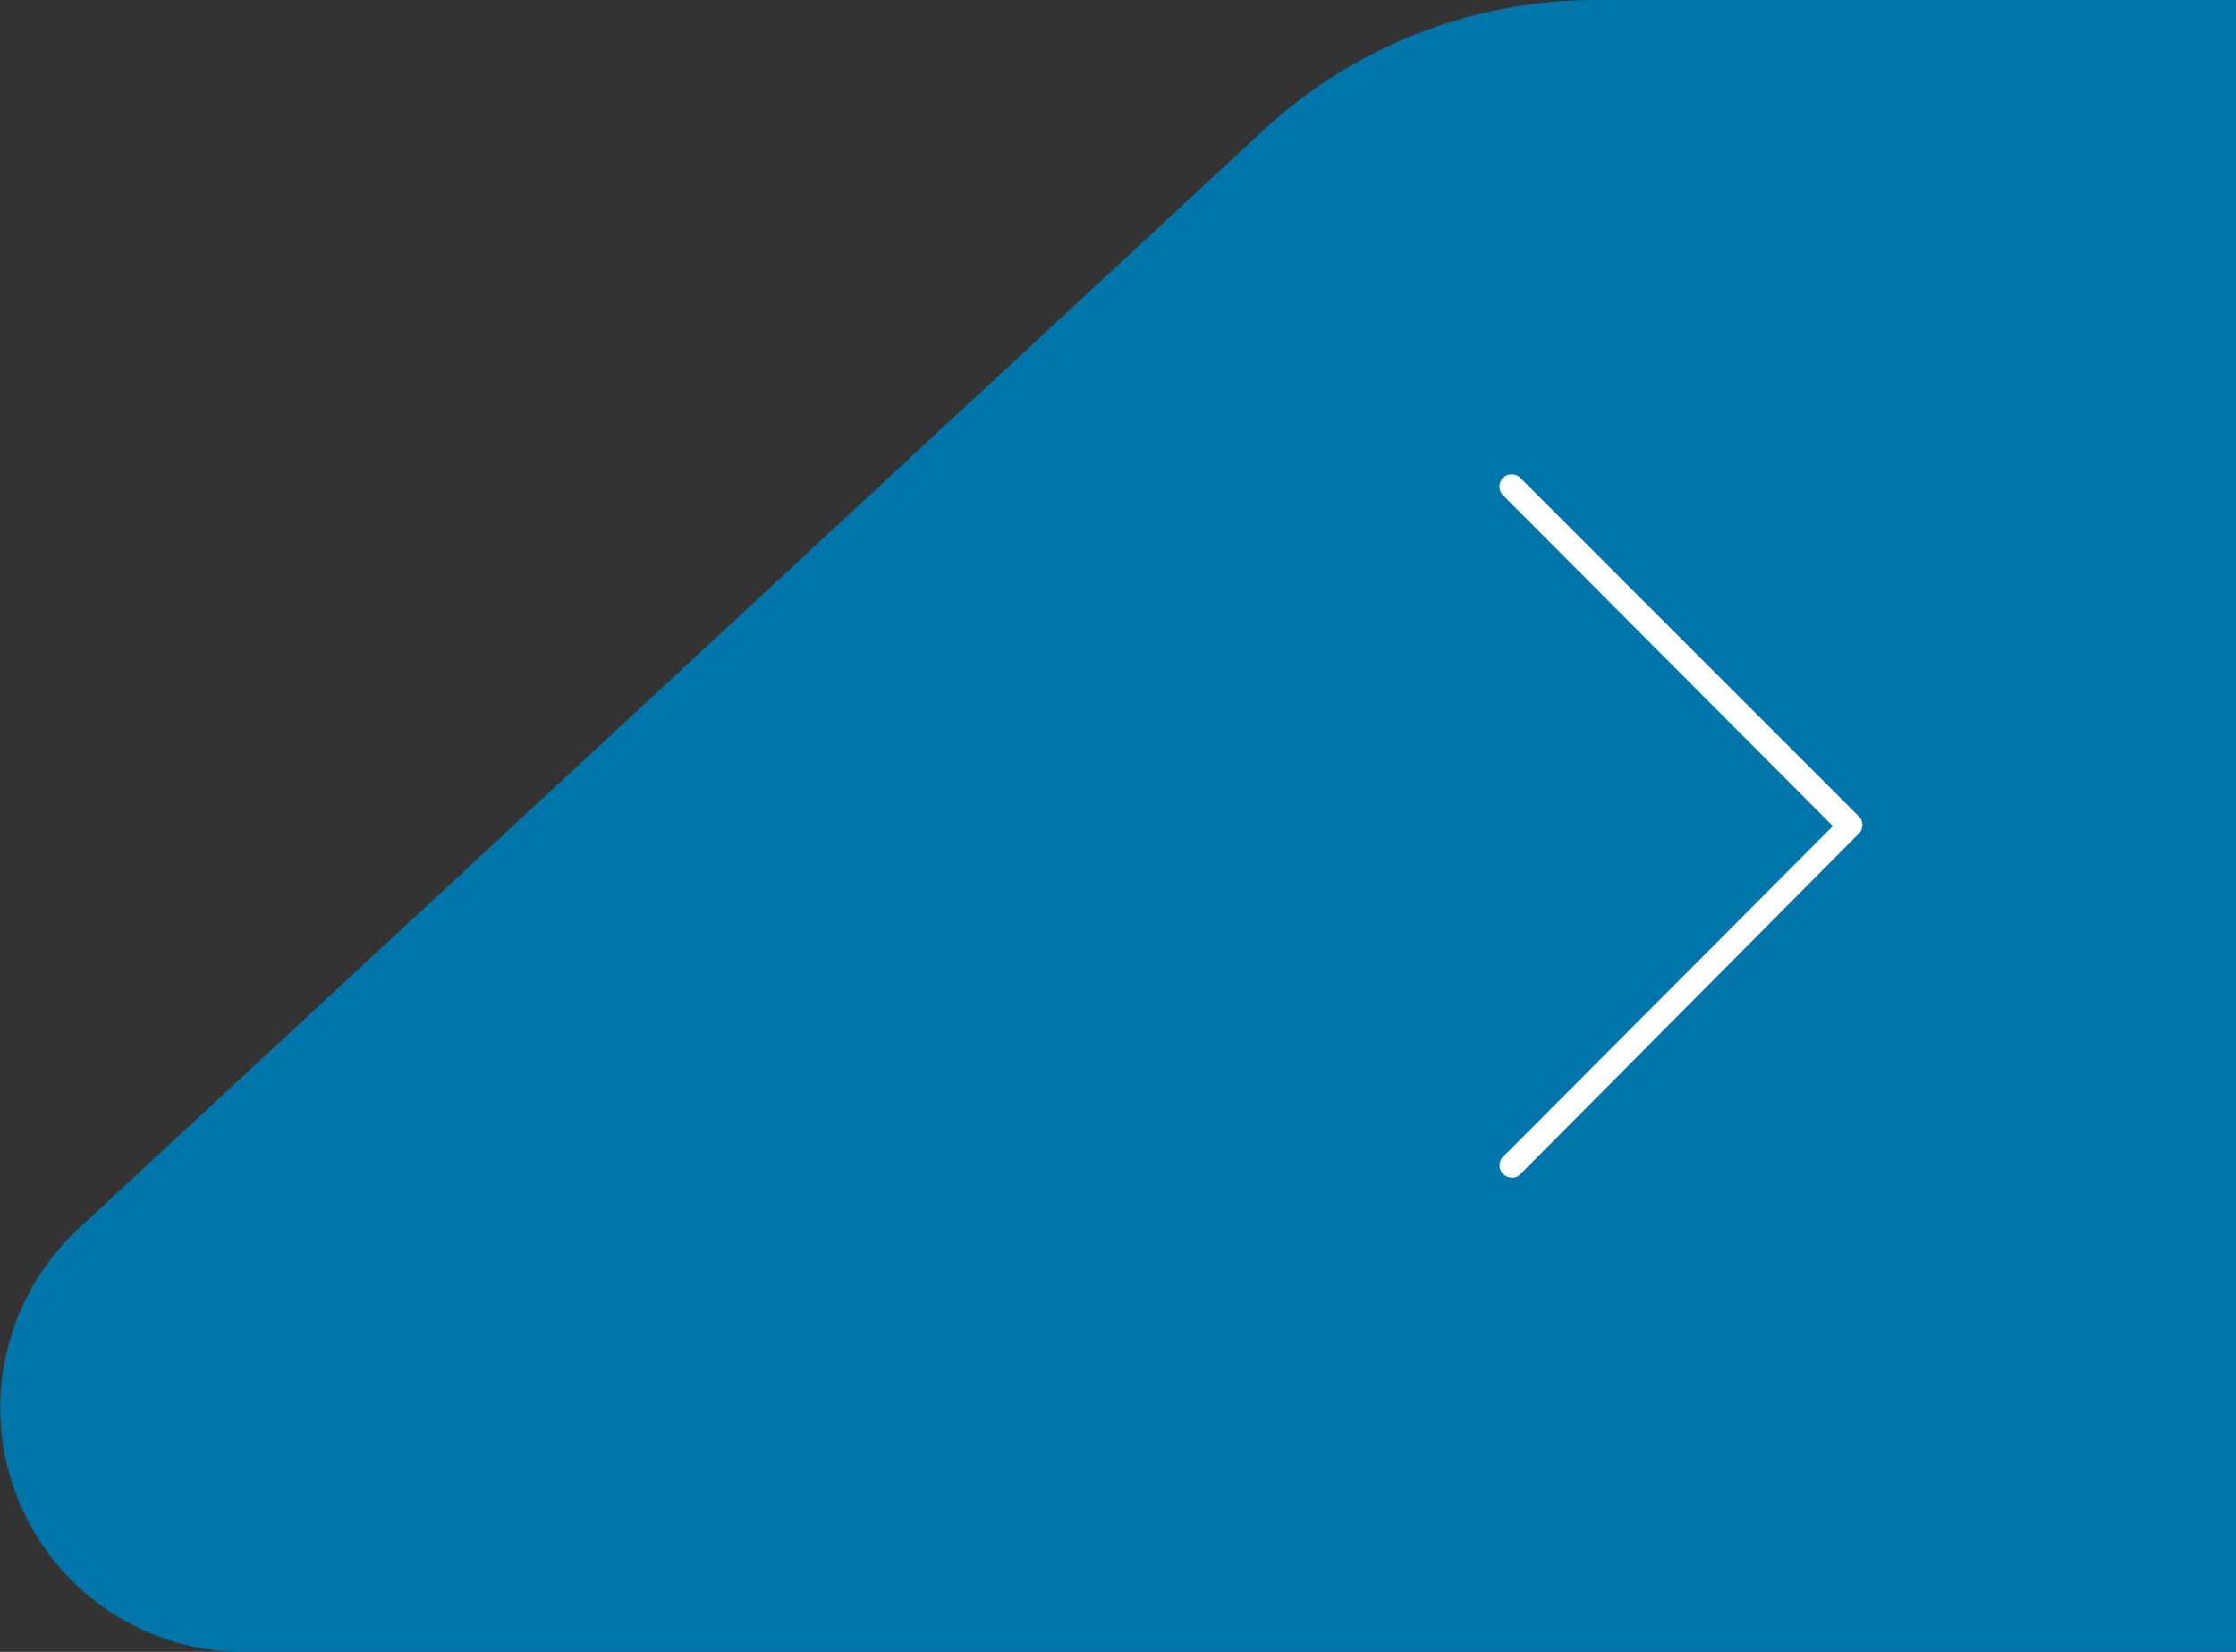 <svg id="Layer_1" data-name="Layer 1" xmlns="http://www.w3.org/2000/svg" viewBox="0 0 91.52 67.61"><rect x="0" y="0" width="91.52" height="67.61" fill="#333333" stroke="none"/><path d="M10.26 67.81h81.5V.19H65.55a20 20 0 00-13.6 5.33L3.46 50.47a10 10 0 006.8 17.34z" transform="translate(-.24 -.19)" fill="#0075aa"/><path d="M62.12 48.4a.5.5 0 00.35-.15l13.85-13.94a.5.5 0 000-.71L62.47 19.75a.5.5 0 00-.71.71L75.26 34l-13.5 13.54a.5.5 0 00.35.85z" transform="translate(-.24 -.19)" fill="#fff"/></svg>